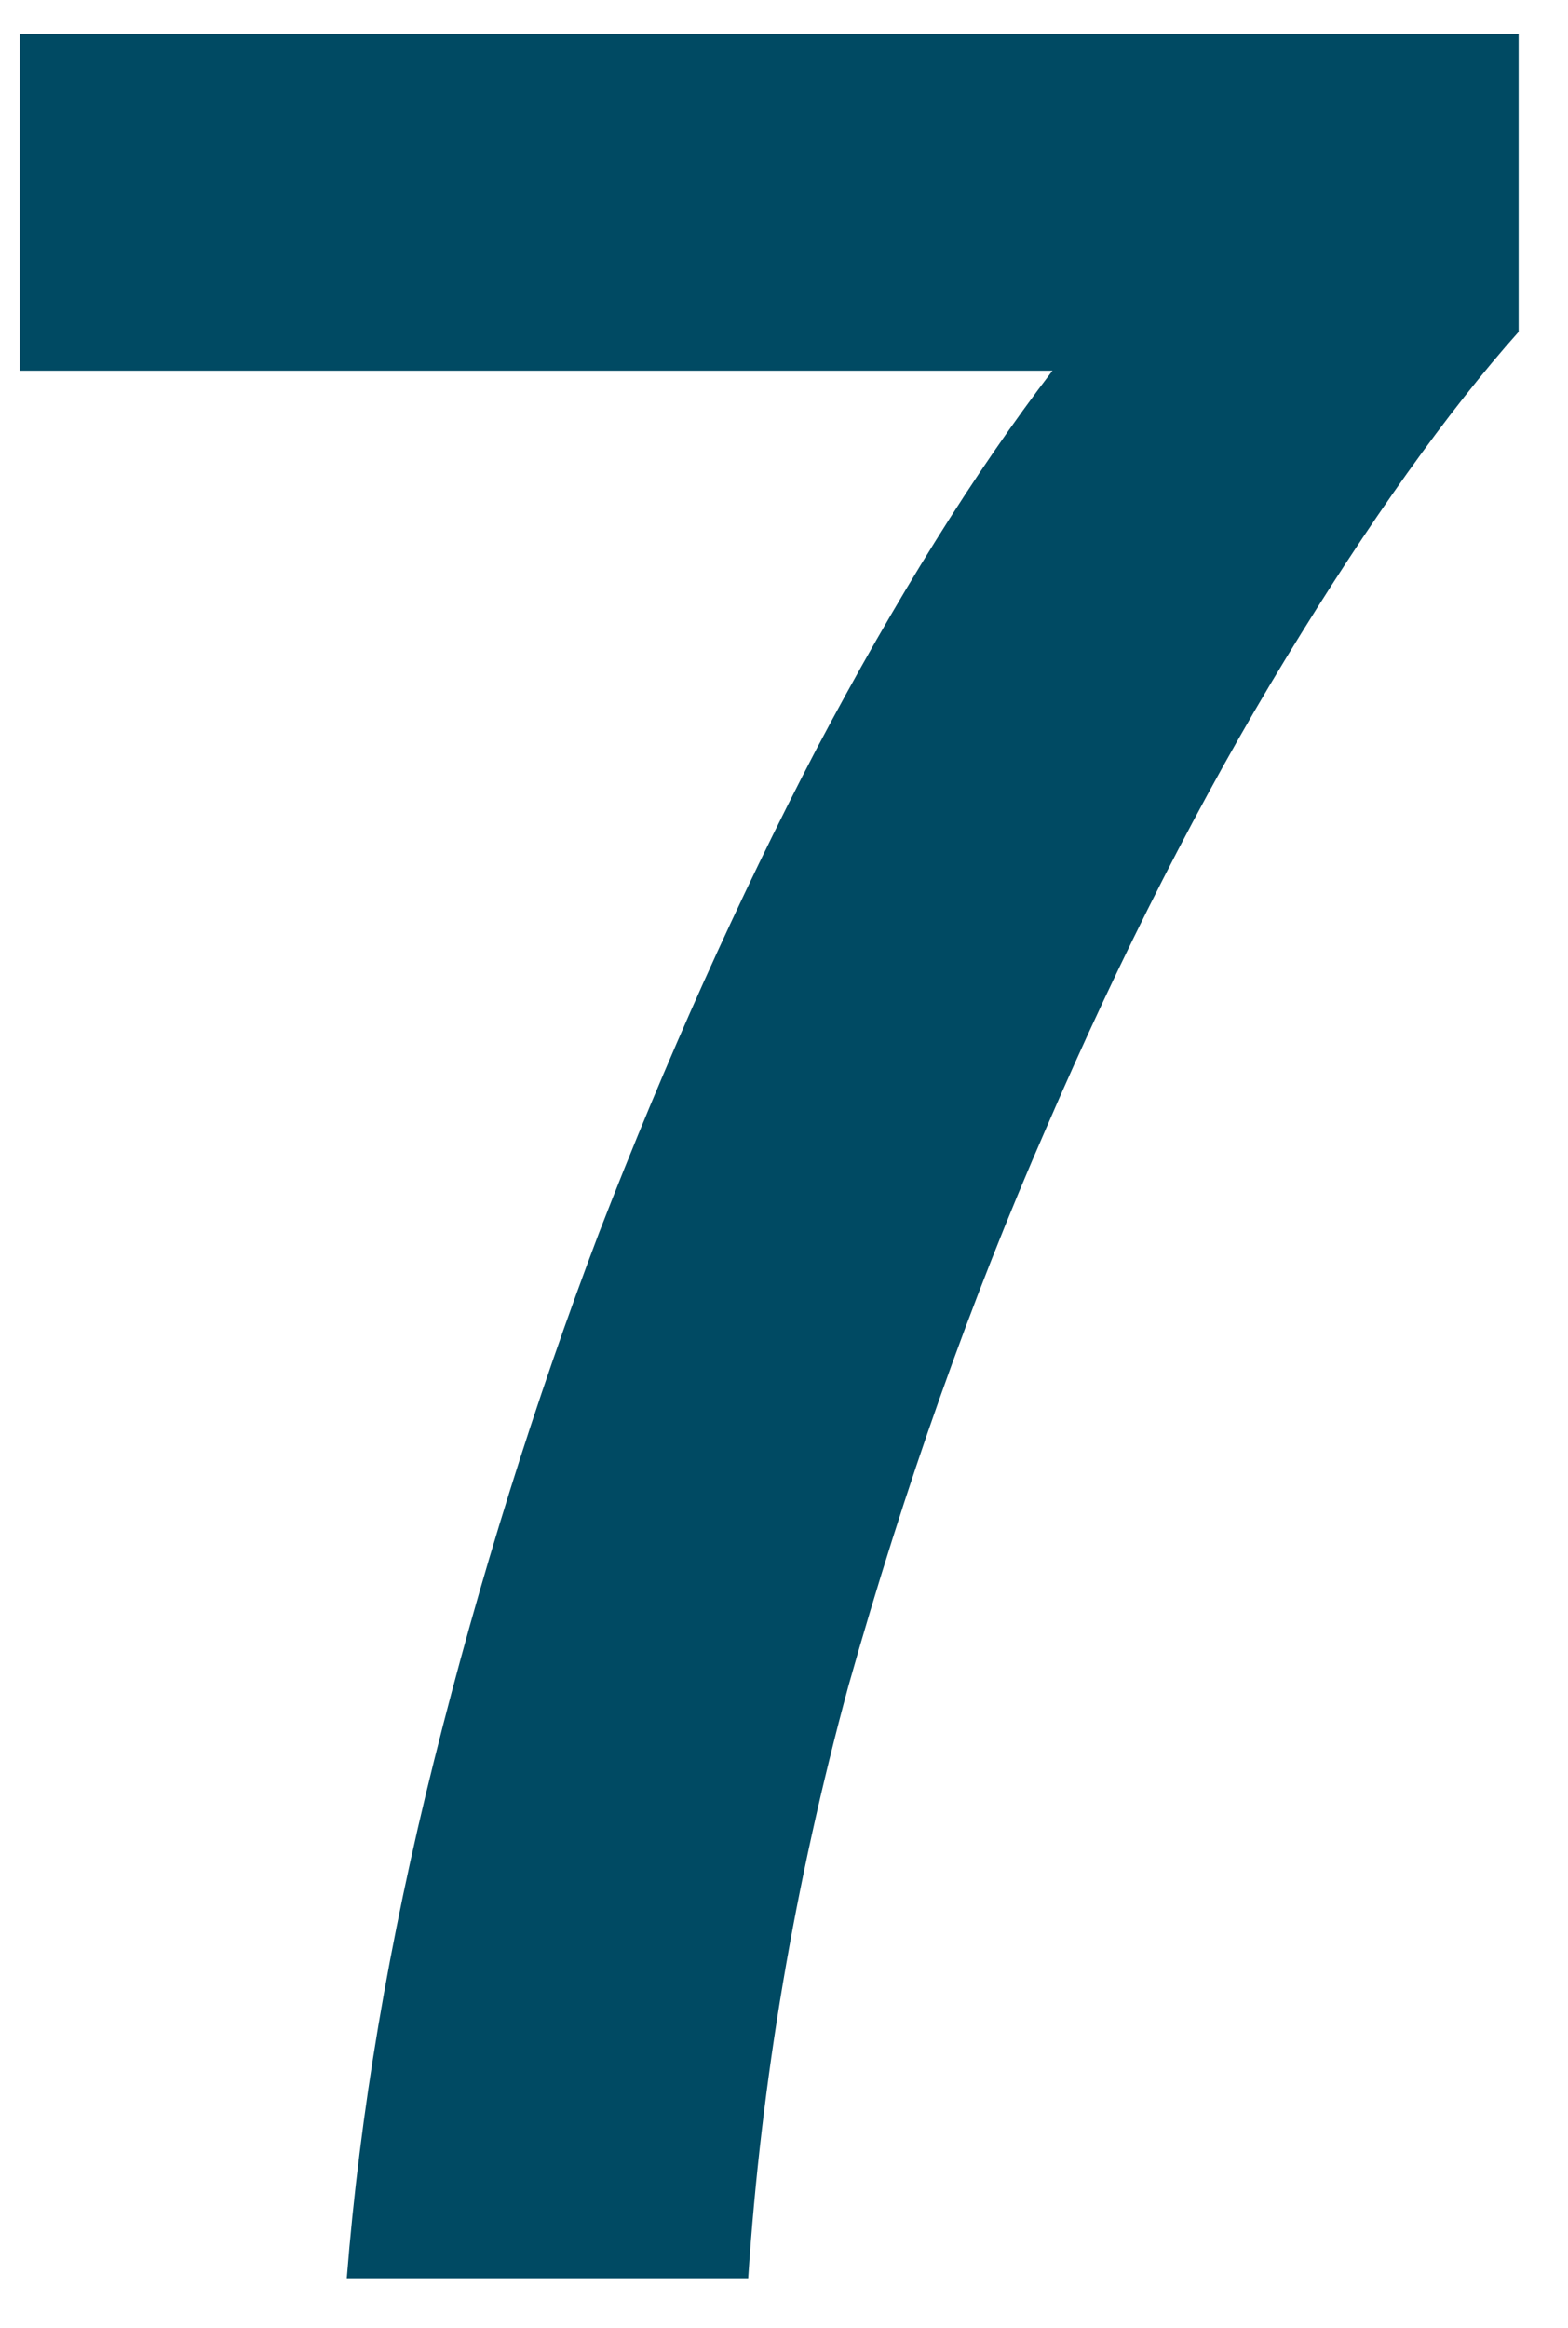 <svg width="31" height="46" viewBox="0 0 31 46" fill="none" xmlns="http://www.w3.org/2000/svg">
<path d="M6.856 45.022C7.112 41.779 7.688 38.365 8.584 34.782C9.48 31.198 10.568 27.72 11.848 24.349C13.171 20.936 14.6 17.758 16.136 14.813C17.715 11.827 19.272 9.331 20.808 7.325H0.392V0.669H30.024V6.557C28.616 8.136 27.08 10.291 25.416 13.021C23.752 15.752 22.173 18.846 20.68 22.302C19.187 25.715 17.885 29.384 16.776 33.309C15.709 37.235 15.048 41.139 14.792 45.022H6.856Z" fill="#004A63"/>
</svg>
